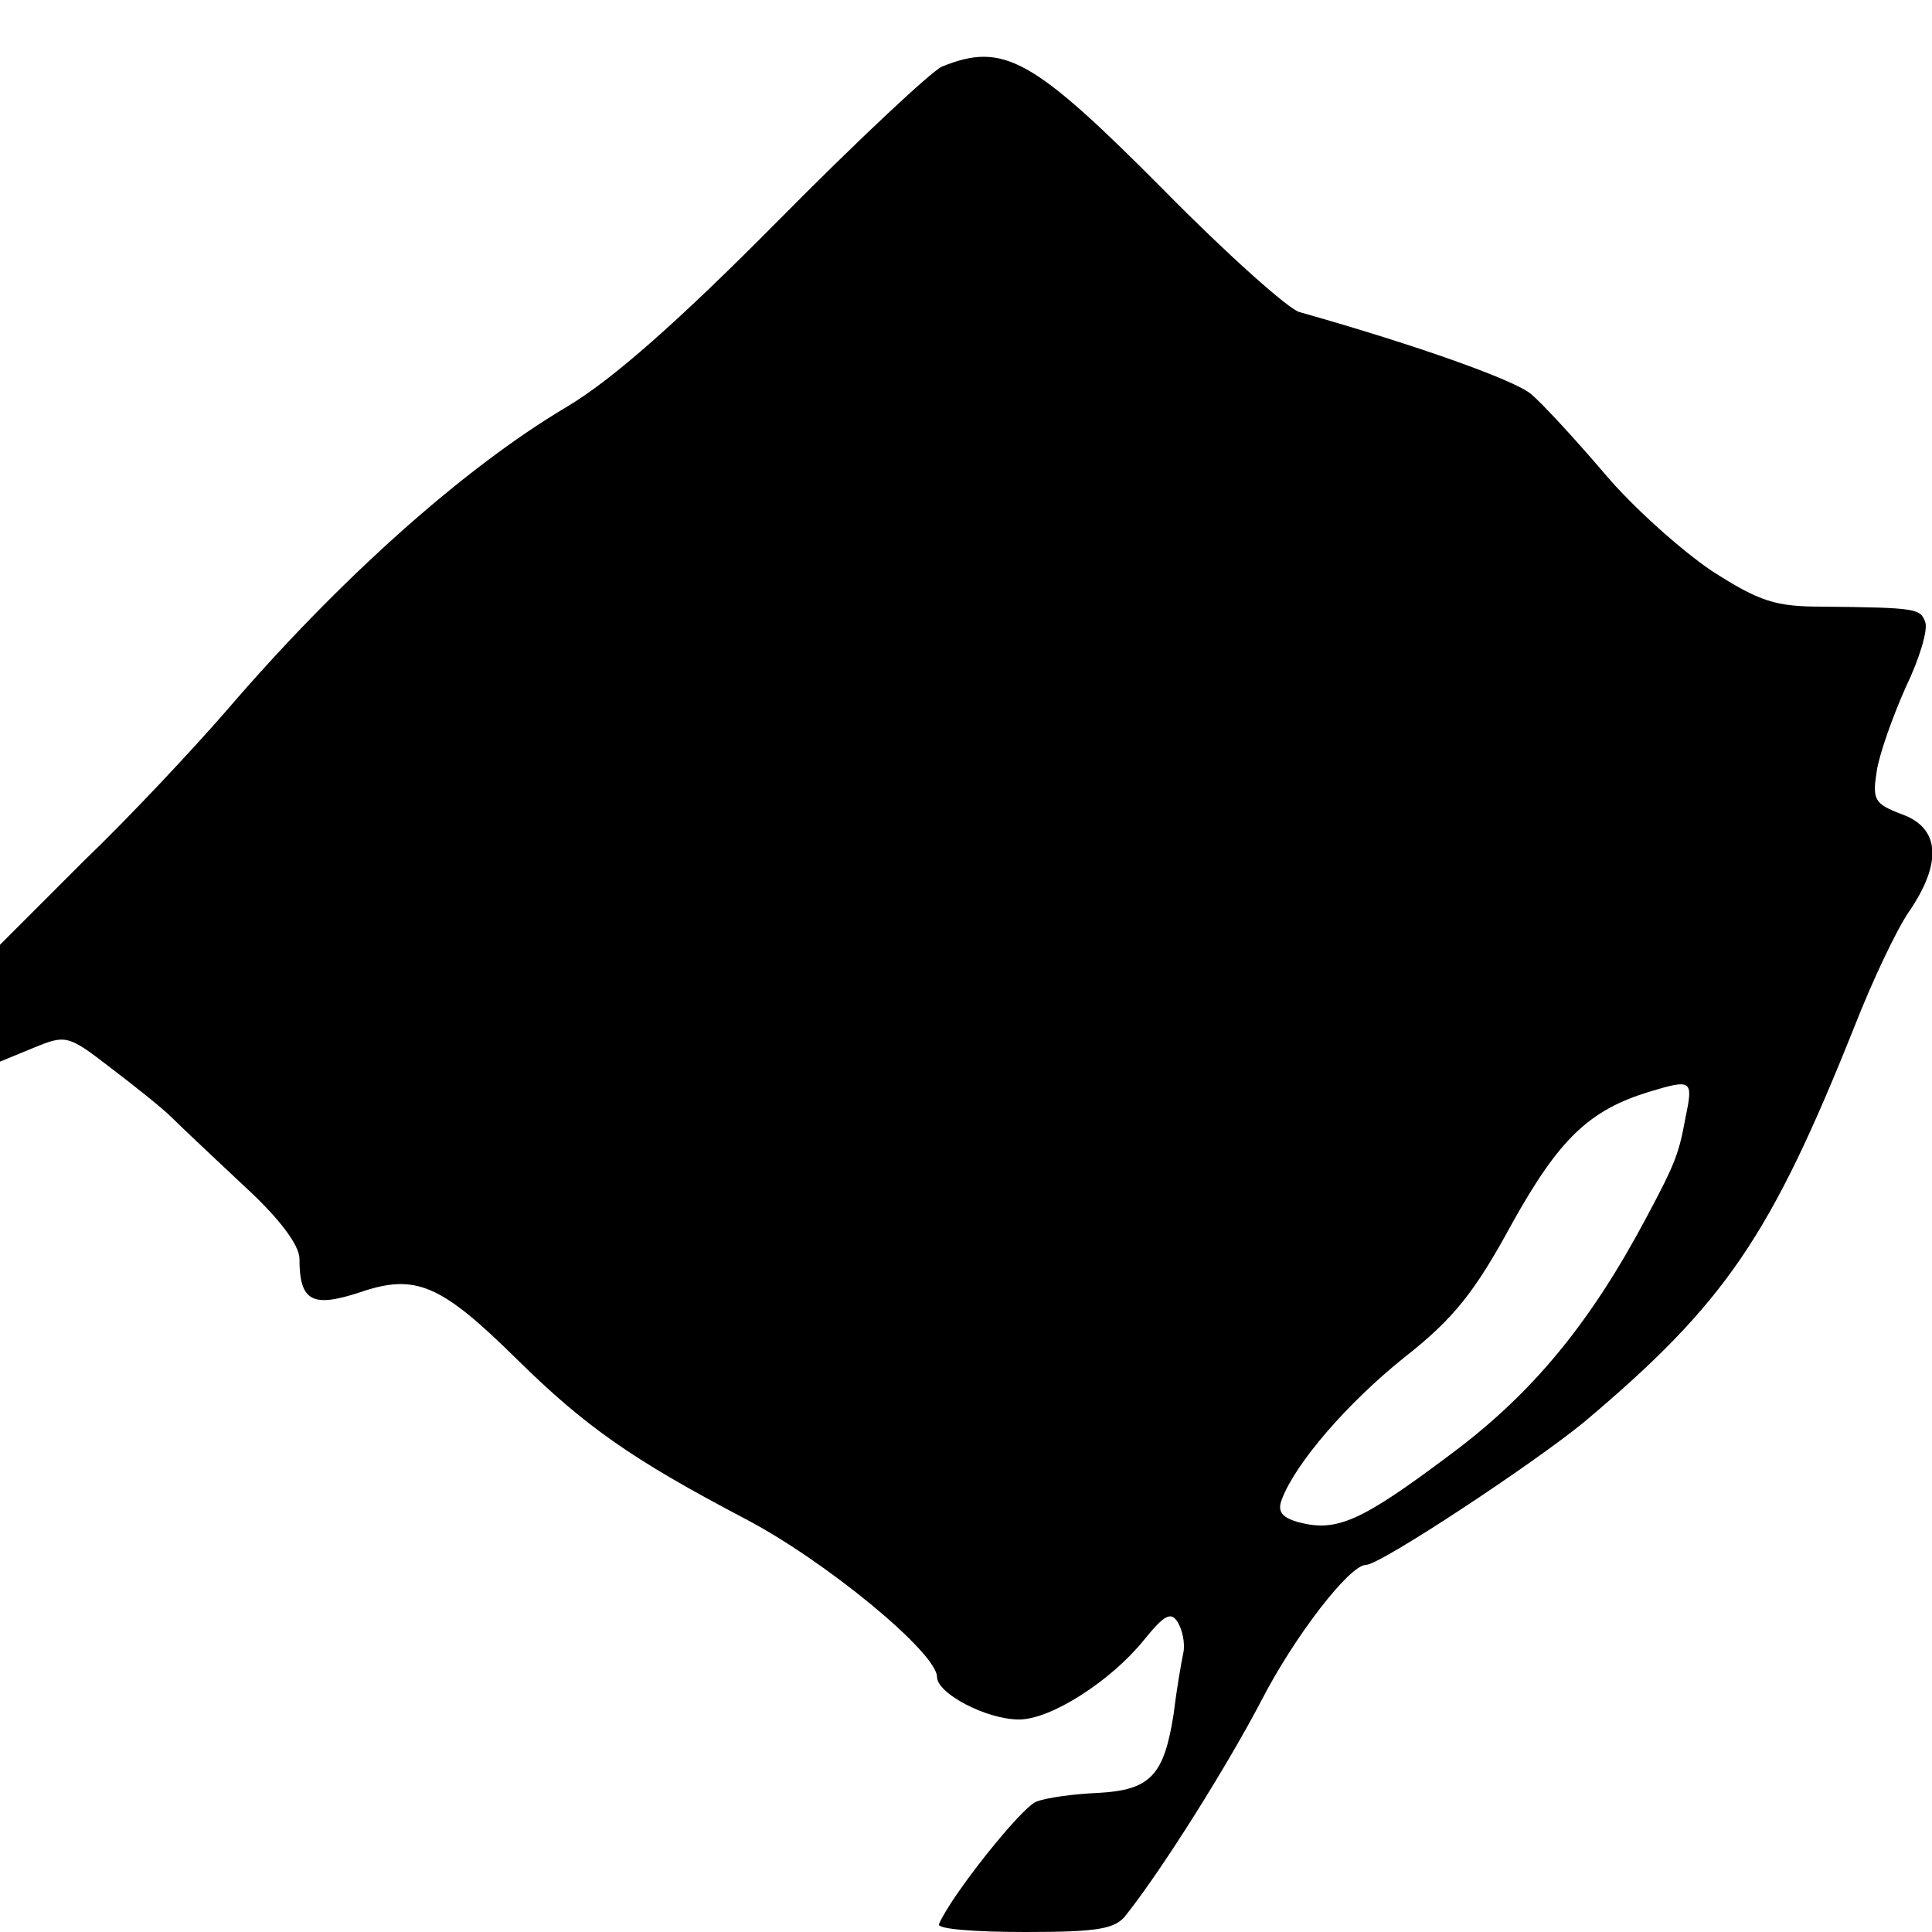 <?xml version="1.0" standalone="no"?>
<!DOCTYPE svg PUBLIC "-//W3C//DTD SVG 20010904//EN"
 "http://www.w3.org/TR/2001/REC-SVG-20010904/DTD/svg10.dtd">
<svg version="1.0" xmlns="http://www.w3.org/2000/svg"
 width="200pt" height="200pt" viewBox="0 0 200 200"
 preserveAspectRatio="xMidYMid meet">
<g transform="translate(0,200) scale(0.1,-0.1)"
fill="#000000" stroke="none">
<path d="M975 1931 c-11 -5 -88 -77 -170 -160 -102 -103 -171 -164 -218 -192
-108 -64 -237 -180 -352 -314 -33 -38 -99 -109 -148 -156 l-87 -87 0 -61 0
-60 34 14 c34 14 36 14 80 -20 25 -19 54 -42 64 -52 10 -10 44 -42 75 -71 36
-33 57 -61 57 -75 0 -44 13 -51 62 -35 58 20 84 9 163 -69 71 -70 120 -104
234 -164 85 -44 201 -140 201 -165 0 -17 51 -44 85 -44 33 0 95 40 129 82 21
26 28 30 35 19 5 -8 8 -22 6 -32 -2 -9 -7 -38 -10 -63 -10 -64 -24 -79 -78
-82 -25 -1 -54 -5 -64 -9 -15 -5 -89 -98 -101 -127 -2 -5 38 -8 89 -8 76 0 94
3 105 18 38 48 105 155 140 222 34 66 91 140 108 140 15 0 175 106 226 148
146 123 193 192 280 410 18 46 43 99 56 118 35 51 32 87 -7 101 -29 11 -31 15
-26 46 3 18 17 57 30 86 14 29 23 59 20 67 -5 14 -9 15 -106 16 -49 0 -65 5
-115 37 -31 21 -82 66 -112 102 -30 35 -64 72 -75 81 -16 14 -116 50 -240 85
-11 3 -74 59 -139 125 -137 138 -167 155 -231 129z m770 -1087 c-7 -38 -10
-47 -41 -105 -58 -109 -118 -182 -203 -245 -92 -69 -117 -80 -156 -70 -18 5
-23 11 -18 24 14 37 67 99 127 147 51 40 73 68 111 138 49 88 80 118 143 137
43 13 45 12 37 -26z"/>
</g>
</svg>
